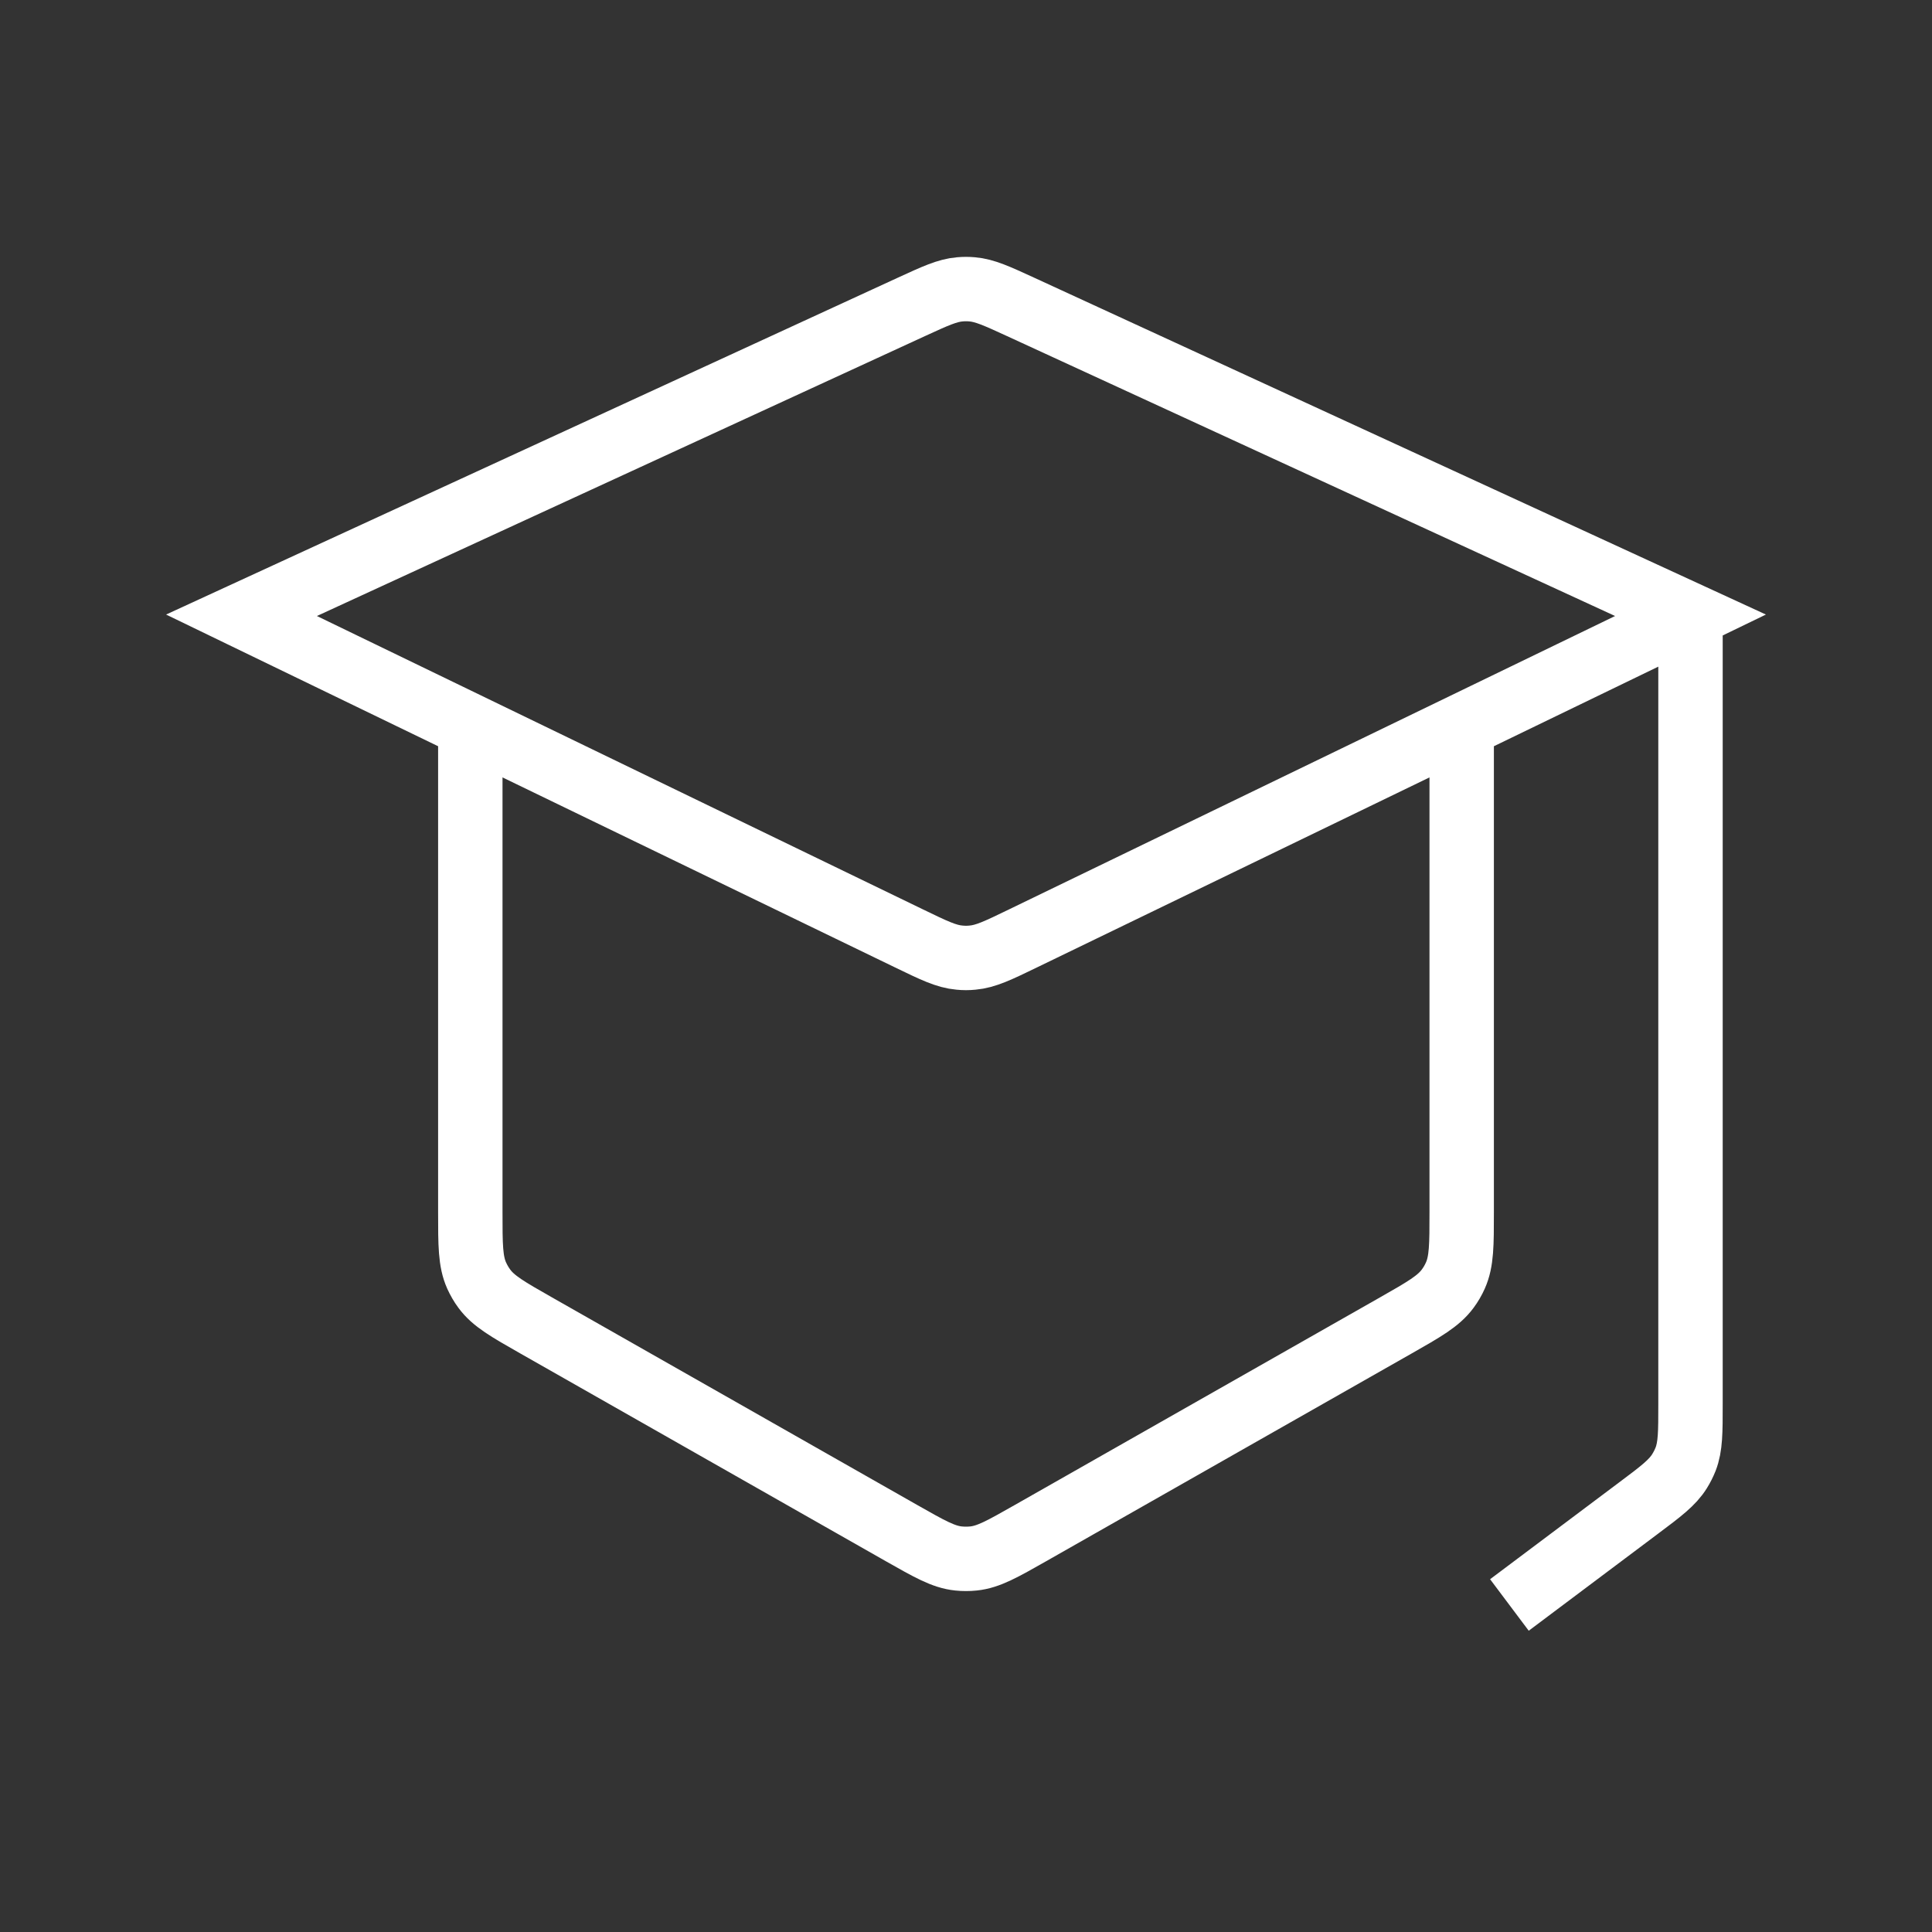 <svg width="30" height="30" viewBox="0 0 30 30" fill="none"
  xmlns="http://www.w3.org/2000/svg">
  <rect x="0" y="0" width="30" height="30" fill="#333333" stroke="none"/>
  <path d="M22.697 11.274V18.822C22.697 19.331 22.697 19.586 22.599 19.806C22.567 19.878 22.527 19.947 22.48 20.01C22.337 20.204 22.116 20.33 21.673 20.582L16.001 23.806C15.567 24.052 15.351 24.176 15.116 24.2C15.039 24.208 14.961 24.208 14.884 24.2C14.649 24.176 14.433 24.052 13.999 23.806L8.327 20.582C7.884 20.33 7.662 20.204 7.52 20.01C7.473 19.947 7.434 19.878 7.401 19.806C7.303 19.586 7.303 19.331 7.303 18.822V11.274M26.25 9.554L15.847 4.765C15.477 4.595 15.292 4.51 15.097 4.493C15.032 4.487 14.968 4.487 14.903 4.493C14.708 4.51 14.523 4.595 14.153 4.765L3.75 9.554L14.118 14.573C14.502 14.759 14.694 14.852 14.899 14.87C14.966 14.877 15.034 14.877 15.101 14.87C15.306 14.852 15.498 14.759 15.882 14.573L26.25 9.554ZM26.25 9.554V21.8C26.25 22.241 26.25 22.461 26.174 22.658C26.148 22.723 26.117 22.785 26.08 22.844C25.969 23.023 25.793 23.156 25.44 23.42L23.438 24.922" stroke="#fff" strokeWidth="2" strokeLinecap="round" strokeLinejoin="round" />
</svg>
  